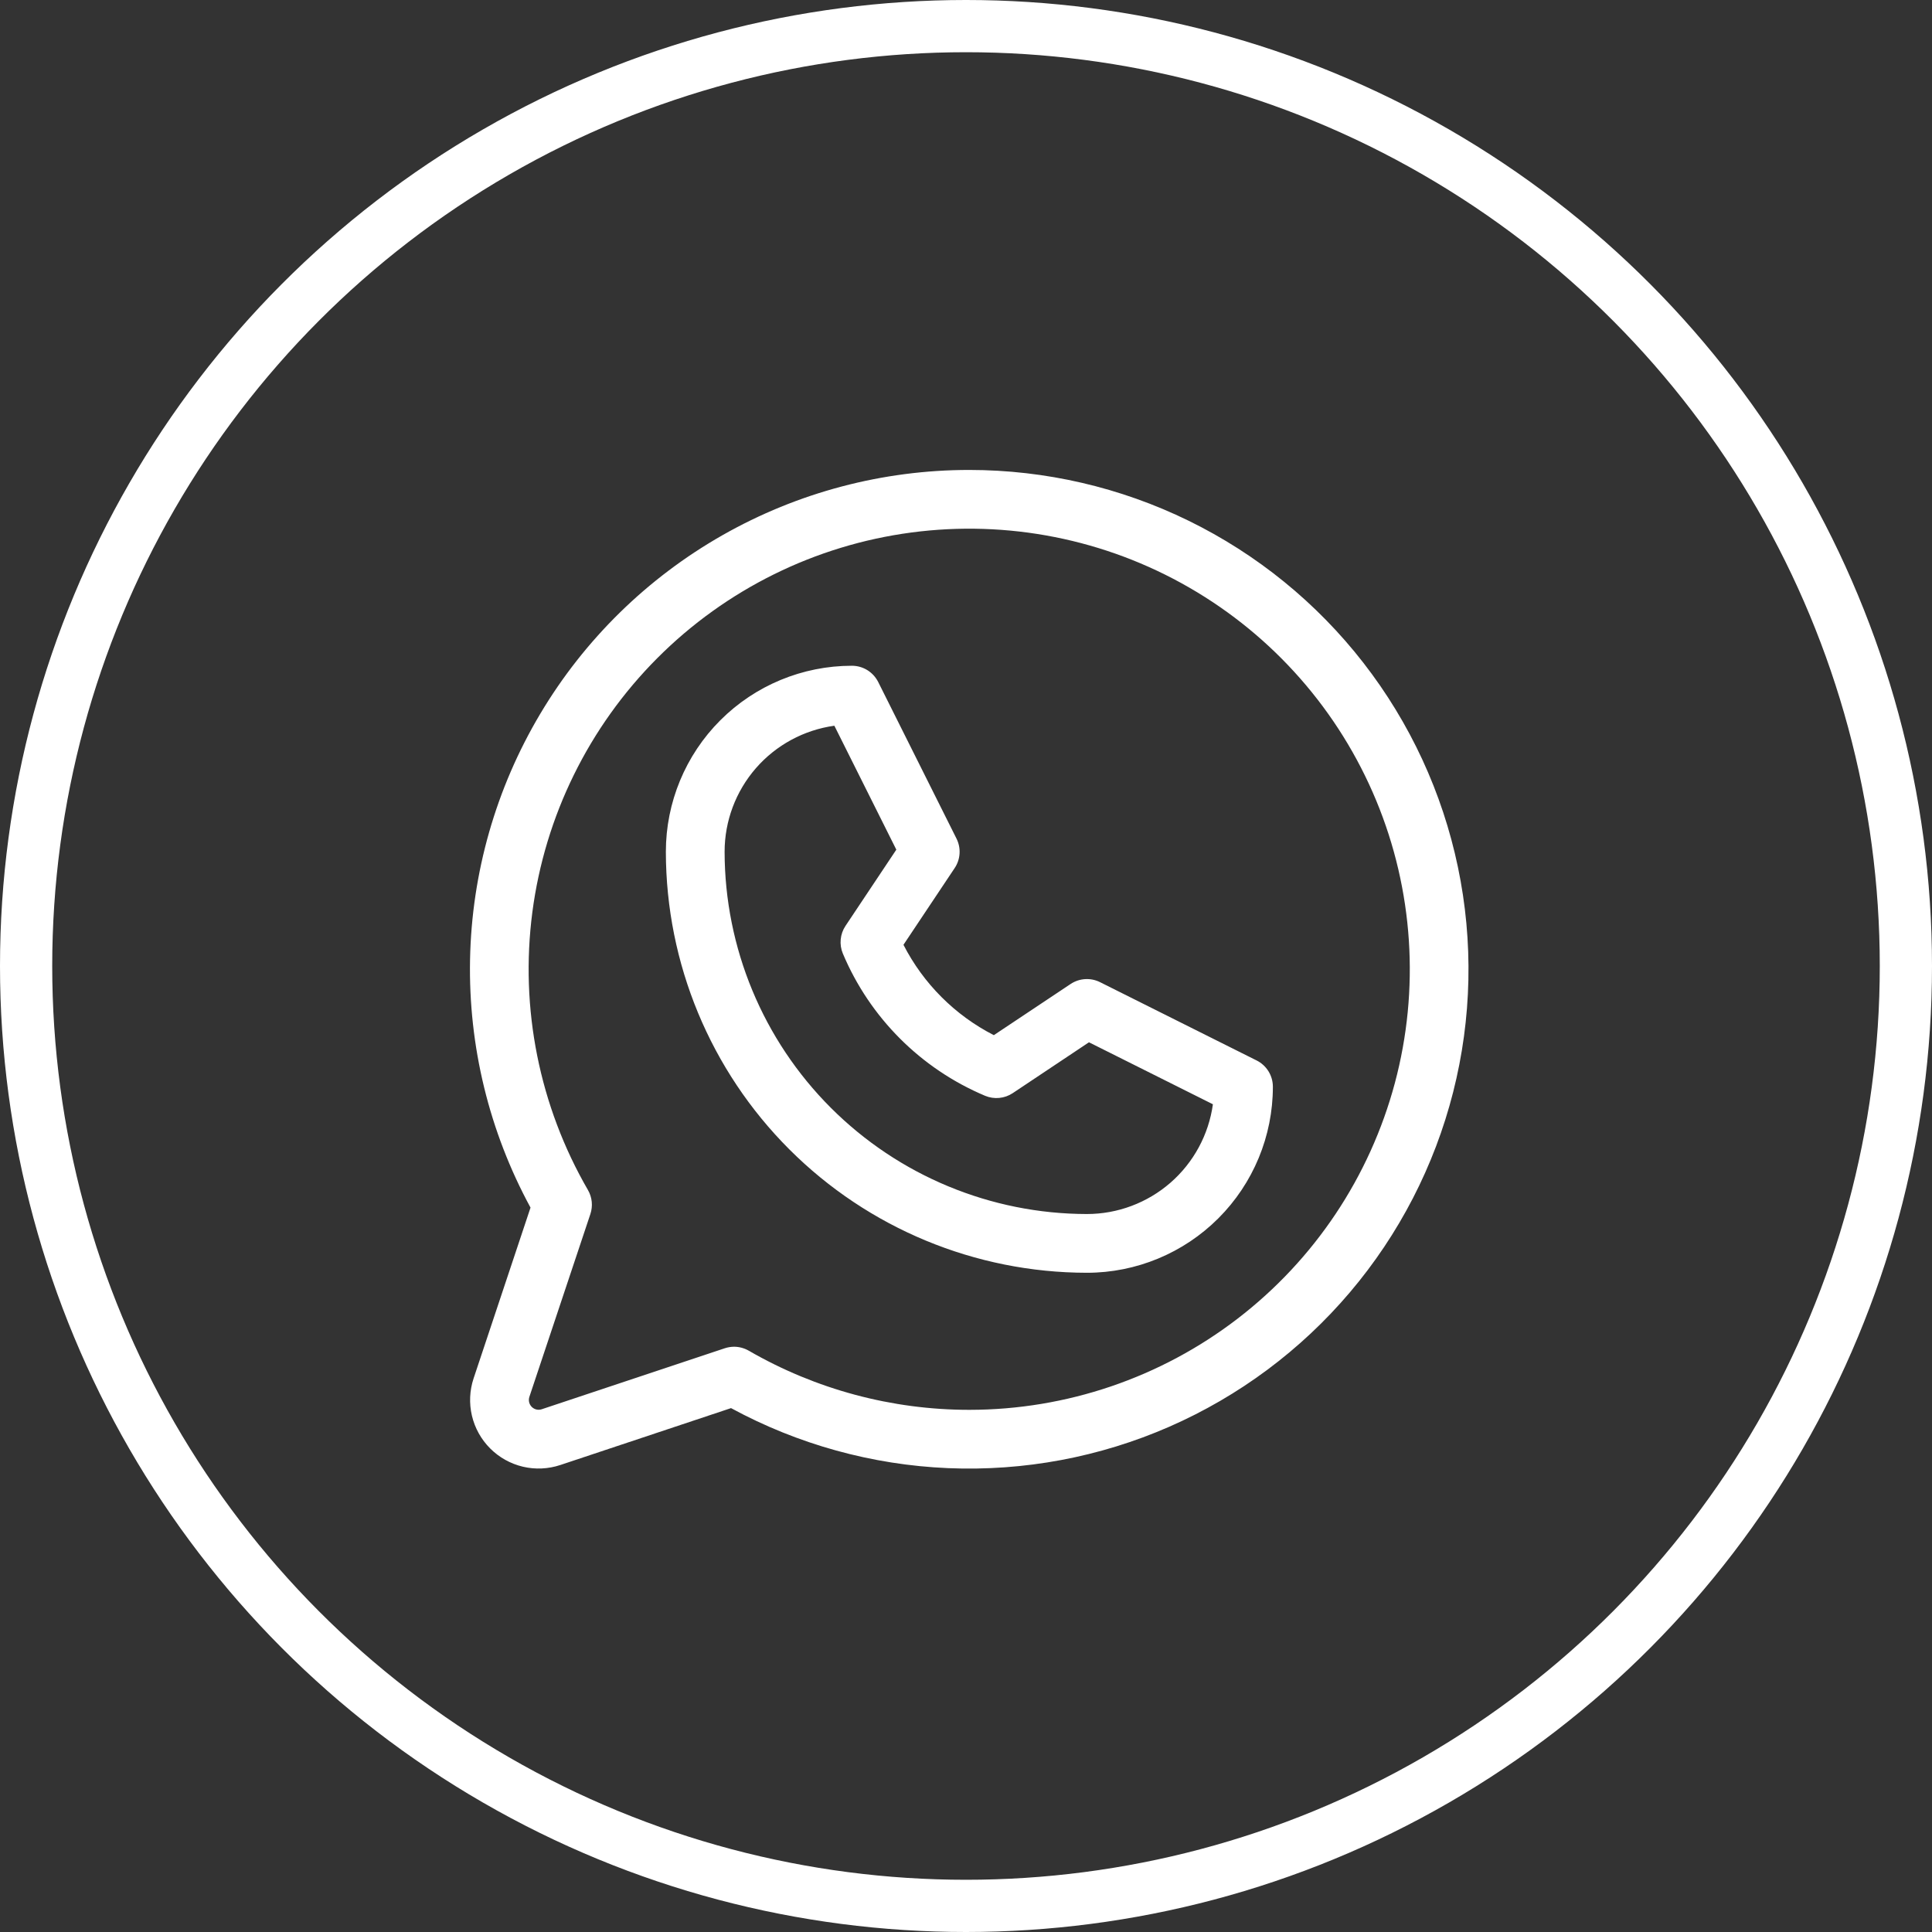 <?xml version="1.0" encoding="UTF-8"?> <svg xmlns="http://www.w3.org/2000/svg" width="74" height="74" viewBox="0 0 74 74" fill="none"><rect x="0" y="0" width="74" height="74" fill="#333333" stroke="none"/><circle cx="37" cy="37" r="36" stroke="white" stroke-width="2"></circle><path d="M48.132 40.618L42.132 37.618C41.954 37.53 41.757 37.49 41.559 37.503C41.362 37.515 41.171 37.58 41.007 37.689L38.066 39.649C36.578 38.887 35.367 37.676 34.605 36.188L36.566 33.249C36.676 33.085 36.741 32.894 36.753 32.696C36.766 32.499 36.726 32.302 36.638 32.124L33.638 26.124C33.544 25.937 33.401 25.779 33.222 25.668C33.044 25.558 32.839 25.5 32.629 25.5C30.739 25.5 28.927 26.251 27.591 27.587C26.255 28.923 25.504 30.735 25.504 32.625C25.509 36.9 27.209 40.999 30.232 44.022C33.255 47.045 37.354 48.745 41.629 48.75C43.519 48.75 45.331 47.999 46.667 46.663C48.003 45.327 48.754 43.515 48.754 41.625C48.754 41.416 48.696 41.211 48.586 41.033C48.476 40.855 48.319 40.712 48.132 40.618ZM41.629 46.5C37.95 46.495 34.424 45.032 31.823 42.431C29.222 39.83 27.759 36.303 27.754 32.625C27.754 31.448 28.18 30.312 28.952 29.424C29.725 28.537 30.792 27.959 31.958 27.797L34.331 32.544L32.383 35.466C32.281 35.62 32.218 35.797 32.201 35.981C32.183 36.165 32.211 36.35 32.282 36.521C33.317 38.981 35.273 40.937 37.733 41.972C37.904 42.043 38.089 42.071 38.273 42.053C38.457 42.036 38.634 41.973 38.788 41.871L41.71 39.922L46.457 42.296C46.295 43.462 45.717 44.529 44.83 45.302C43.942 46.074 42.806 46.5 41.629 46.5ZM37.129 18C33.814 17.999 30.555 18.86 27.673 20.499C24.791 22.138 22.384 24.497 20.689 27.347C18.994 30.196 18.068 33.437 18.004 36.752C17.939 40.066 18.737 43.341 20.32 46.254L18.141 52.792C17.987 53.255 17.964 53.751 18.076 54.226C18.188 54.7 18.43 55.134 18.775 55.479C19.12 55.824 19.554 56.066 20.028 56.178C20.503 56.29 20.999 56.267 21.462 56.113L28 53.934C30.559 55.323 33.402 56.109 36.311 56.233C39.22 56.356 42.119 55.814 44.787 54.647C47.455 53.479 49.821 51.719 51.705 49.498C53.589 47.278 54.941 44.657 55.658 41.834C56.375 39.012 56.438 36.063 55.842 33.213C55.247 30.363 54.008 27.686 52.221 25.387C50.434 23.088 48.145 21.227 45.53 19.947C42.914 18.667 40.041 18.001 37.129 18ZM37.129 54C34.163 54.001 31.248 53.219 28.68 51.735C28.509 51.637 28.315 51.584 28.118 51.583C27.997 51.584 27.877 51.603 27.762 51.641L20.751 53.977C20.685 53.999 20.614 54.003 20.546 53.987C20.478 53.971 20.416 53.936 20.367 53.887C20.318 53.838 20.283 53.776 20.267 53.708C20.251 53.64 20.255 53.569 20.276 53.503L22.613 46.5C22.663 46.349 22.681 46.188 22.665 46.03C22.649 45.871 22.599 45.717 22.519 45.579C20.658 42.364 19.909 38.624 20.39 34.94C20.872 31.256 22.555 27.834 25.18 25.204C27.804 22.574 31.224 20.884 34.907 20.396C38.59 19.908 42.331 20.649 45.55 22.505C48.769 24.36 51.286 27.226 52.71 30.657C54.134 34.089 54.386 37.895 53.426 41.484C52.466 45.073 50.349 48.245 47.402 50.508C44.456 52.771 40.844 53.999 37.129 54Z" fill="white"></path></svg> 